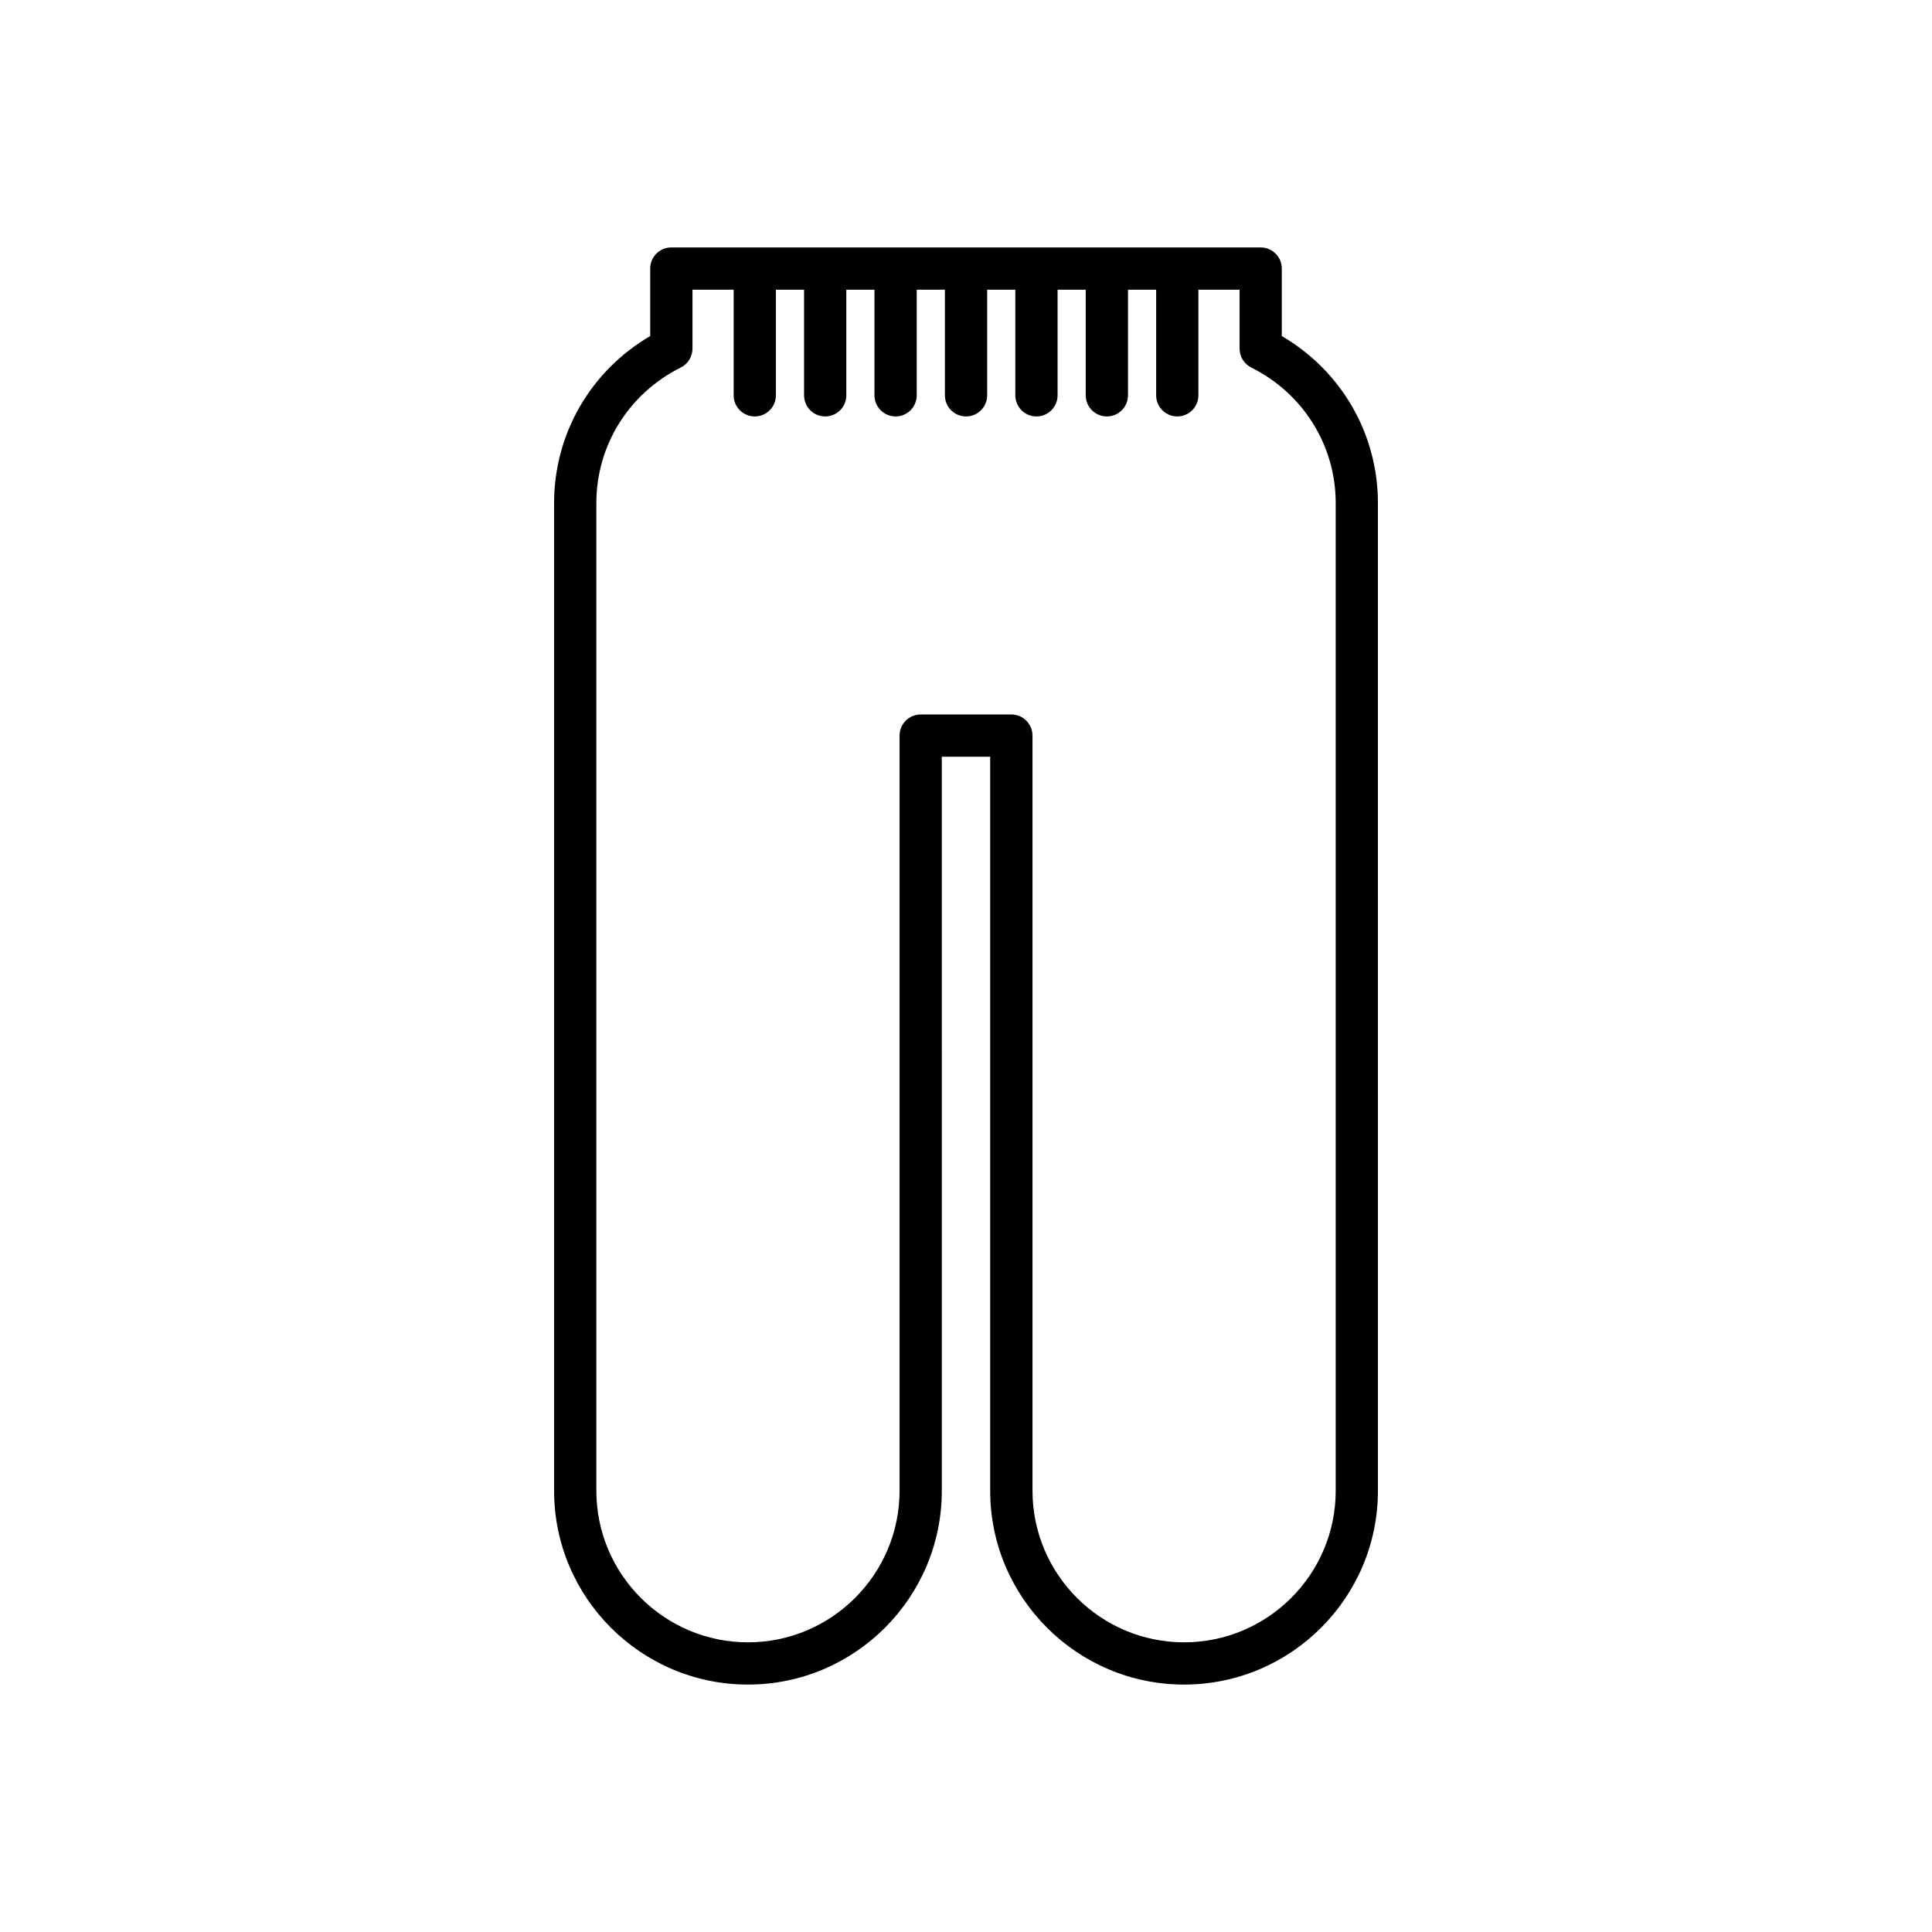<?xml version="1.0" encoding="UTF-8"?>
<!-- Uploaded to: ICON Repo, www.iconrepo.com, Generator: ICON Repo Mixer Tools -->
<svg fill="#000000" width="800px" height="800px" version="1.1" viewBox="144 144 512 512" xmlns="http://www.w3.org/2000/svg">
 <path d="m457.79 590.43c28.328 0 51.375-23.043 51.375-51.371l-0.004-261.73c0-18.367-9.672-35.031-25.473-44.273v-17.883c0-3.094-2.508-5.598-5.598-5.598h-156.18c-3.09 0-5.598 2.504-5.598 5.598v17.883c-15.801 9.246-25.473 25.906-25.473 44.273v261.73c0 28.328 23.043 51.371 51.375 51.371 28.328 0 51.375-23.043 51.375-51.371l-0.004-194.52h12.824v194.52c0 28.328 23.047 51.371 51.375 51.371zm-69.797-257.09c-3.09 0-5.598 2.504-5.598 5.598v200.12c0 22.152-18.023 40.176-40.176 40.176-22.156 0-40.18-18.023-40.18-40.176v-261.73c0-15.27 8.574-29.039 22.379-35.938 1.898-0.945 3.094-2.887 3.094-5.008v-15.613l10.914 0.004v27.988c0 3.094 2.508 5.598 5.598 5.598 3.09 0 5.598-2.504 5.598-5.598v-27.988h7.465v27.988c0 3.094 2.508 5.598 5.598 5.598 3.09 0 5.598-2.504 5.598-5.598v-27.988h7.461v27.988c0 3.094 2.508 5.598 5.598 5.598 3.09 0 5.598-2.504 5.598-5.598v-27.988h7.469v27.988c0 3.094 2.508 5.598 5.598 5.598s5.598-2.504 5.598-5.598v-27.988h7.465v27.988c0 3.094 2.508 5.598 5.598 5.598s5.598-2.504 5.598-5.598v-27.988h7.461v27.988c0 3.094 2.508 5.598 5.598 5.598s5.598-2.504 5.598-5.598v-27.988h7.465v27.988c0 3.094 2.508 5.598 5.598 5.598 3.09 0 5.598-2.504 5.598-5.598v-27.988h10.914v15.613c0 2.121 1.195 4.062 3.094 5.008 13.805 6.898 22.379 20.668 22.379 35.934v261.73c0 22.152-18.023 40.176-40.176 40.176s-40.176-18.023-40.176-40.176l-0.004-200.12c0-3.094-2.508-5.598-5.598-5.598z"/>
</svg>